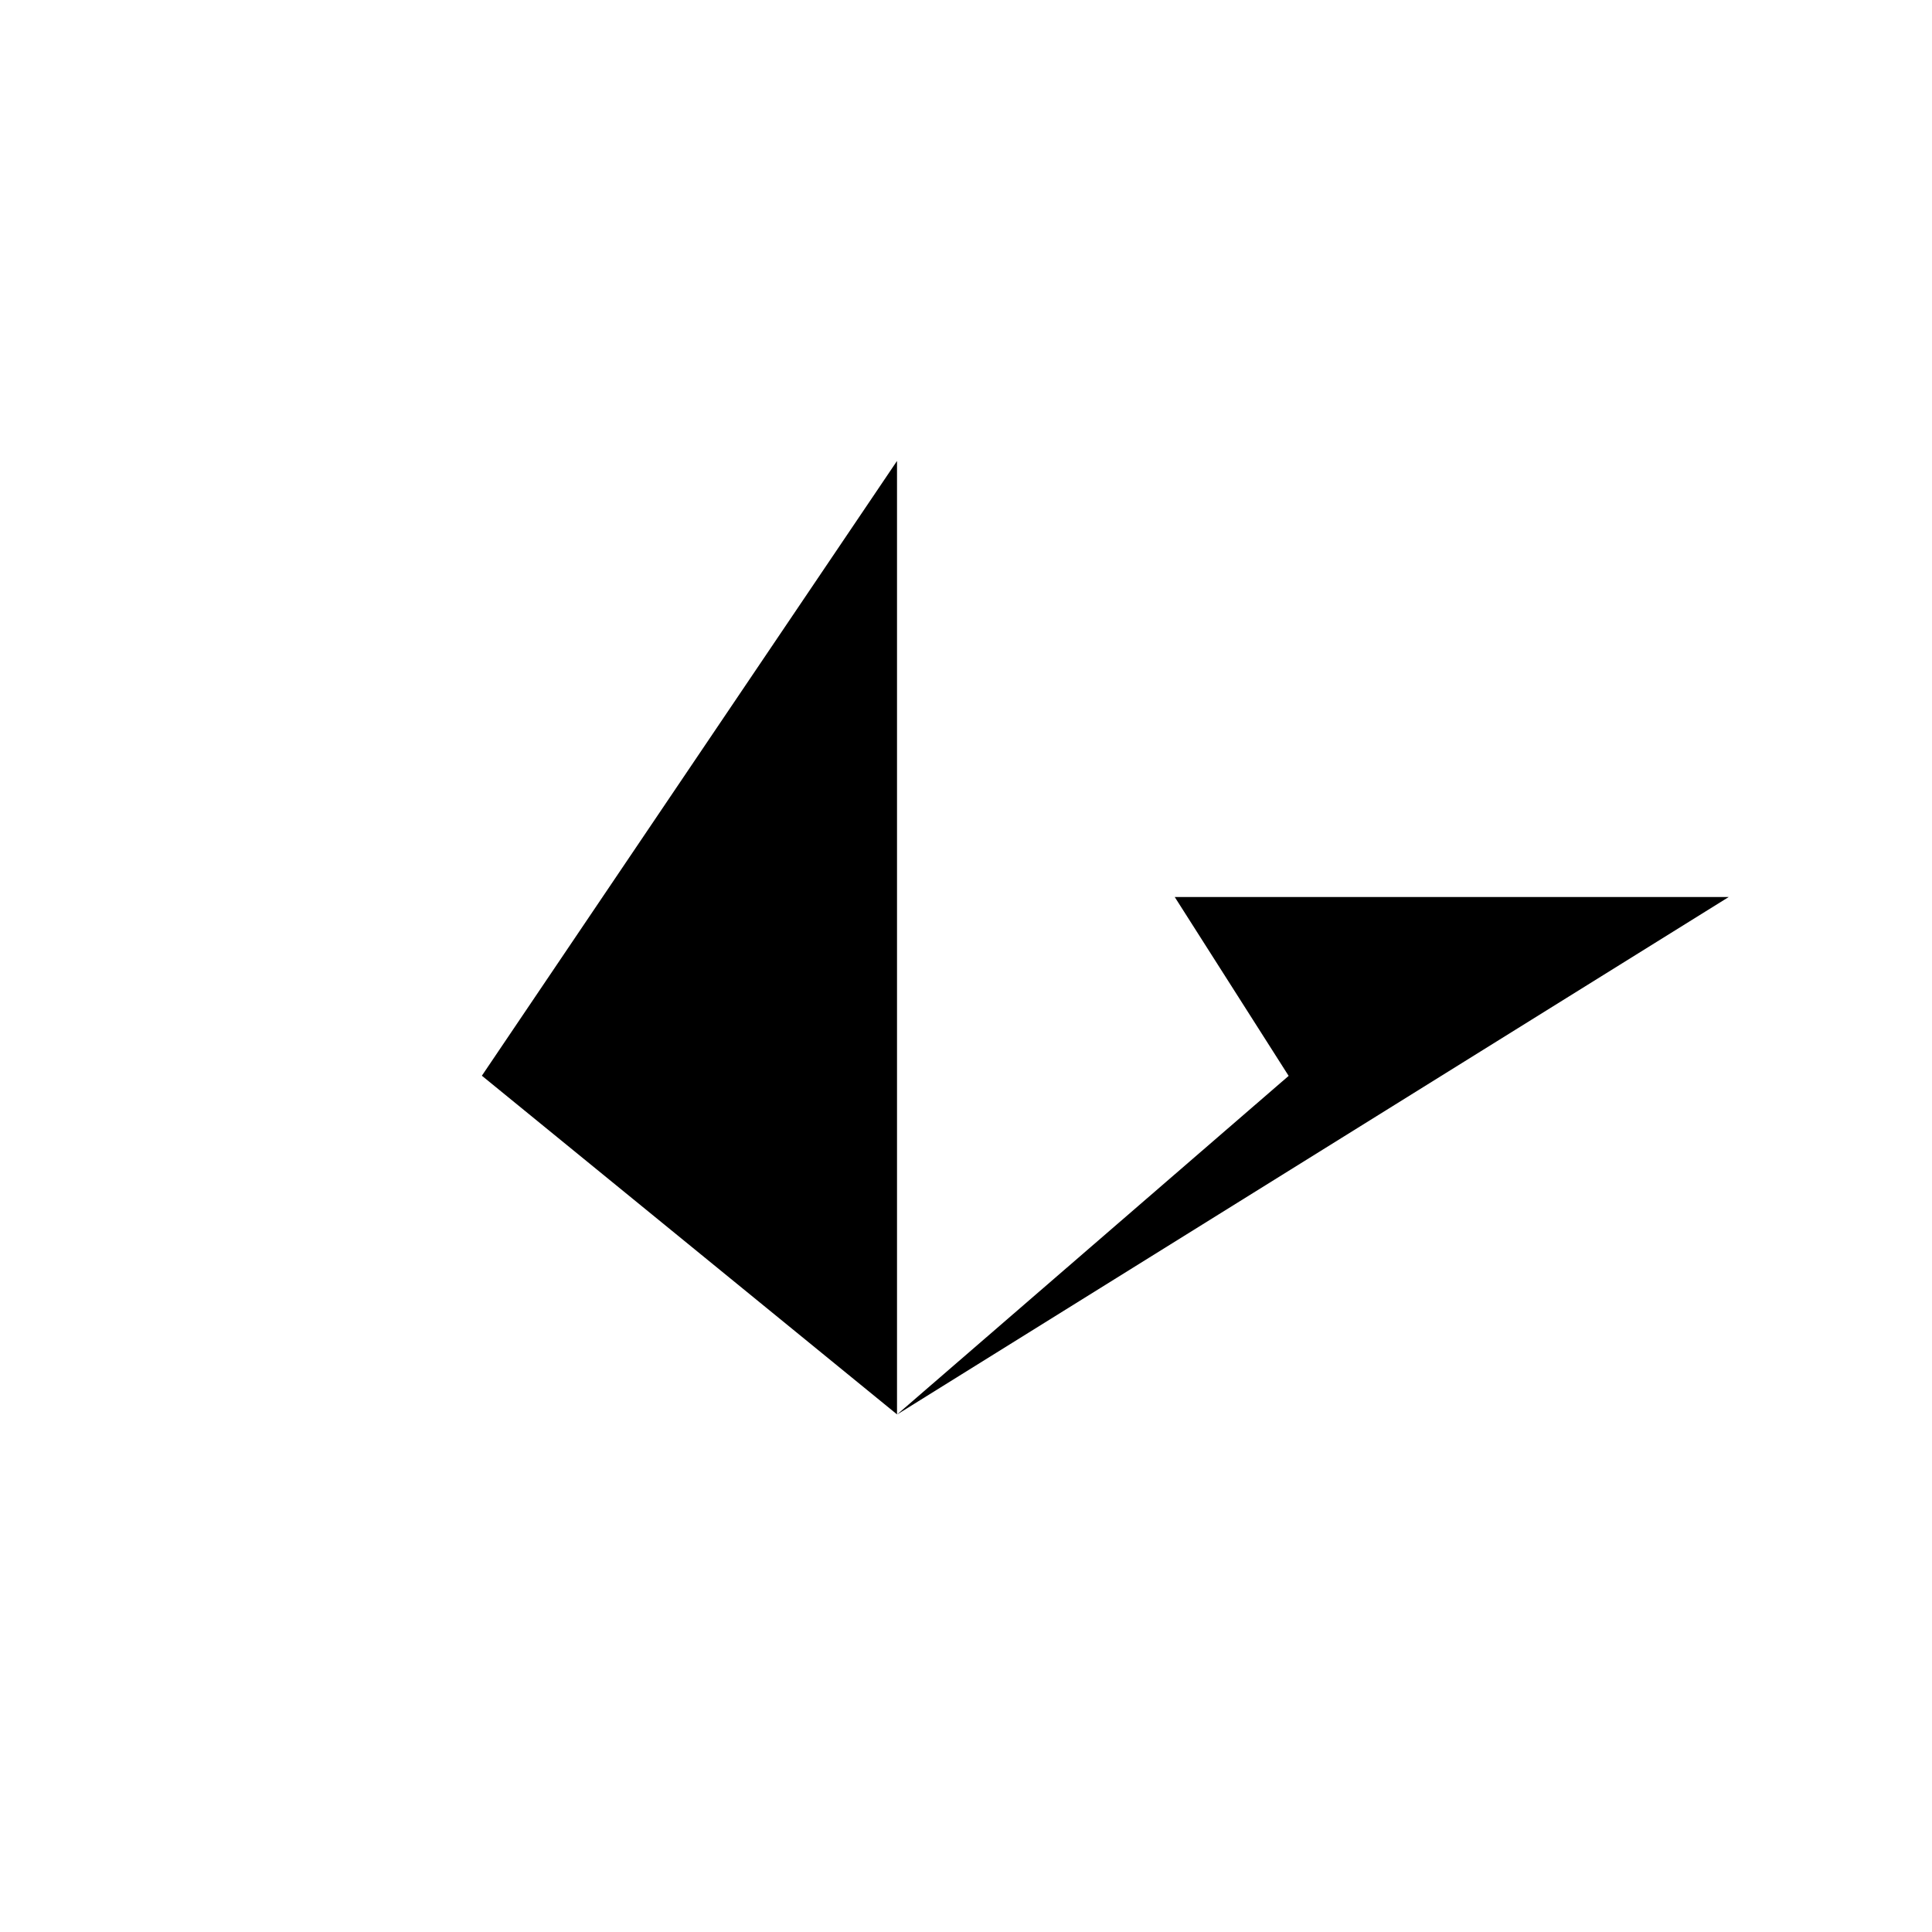 <?xml version="1.0" encoding="utf-8"?>
<!-- Generator: www.svgicons.com -->
<svg xmlns="http://www.w3.org/2000/svg" width="800" height="800" viewBox="0 0 24 24">
<path fill="currentColor" d="M11.143 5.726V17.57l-5.157-4.207zm0 11.846l4.865-4.207l-1.415-2.222h6.882z"/>
</svg>
